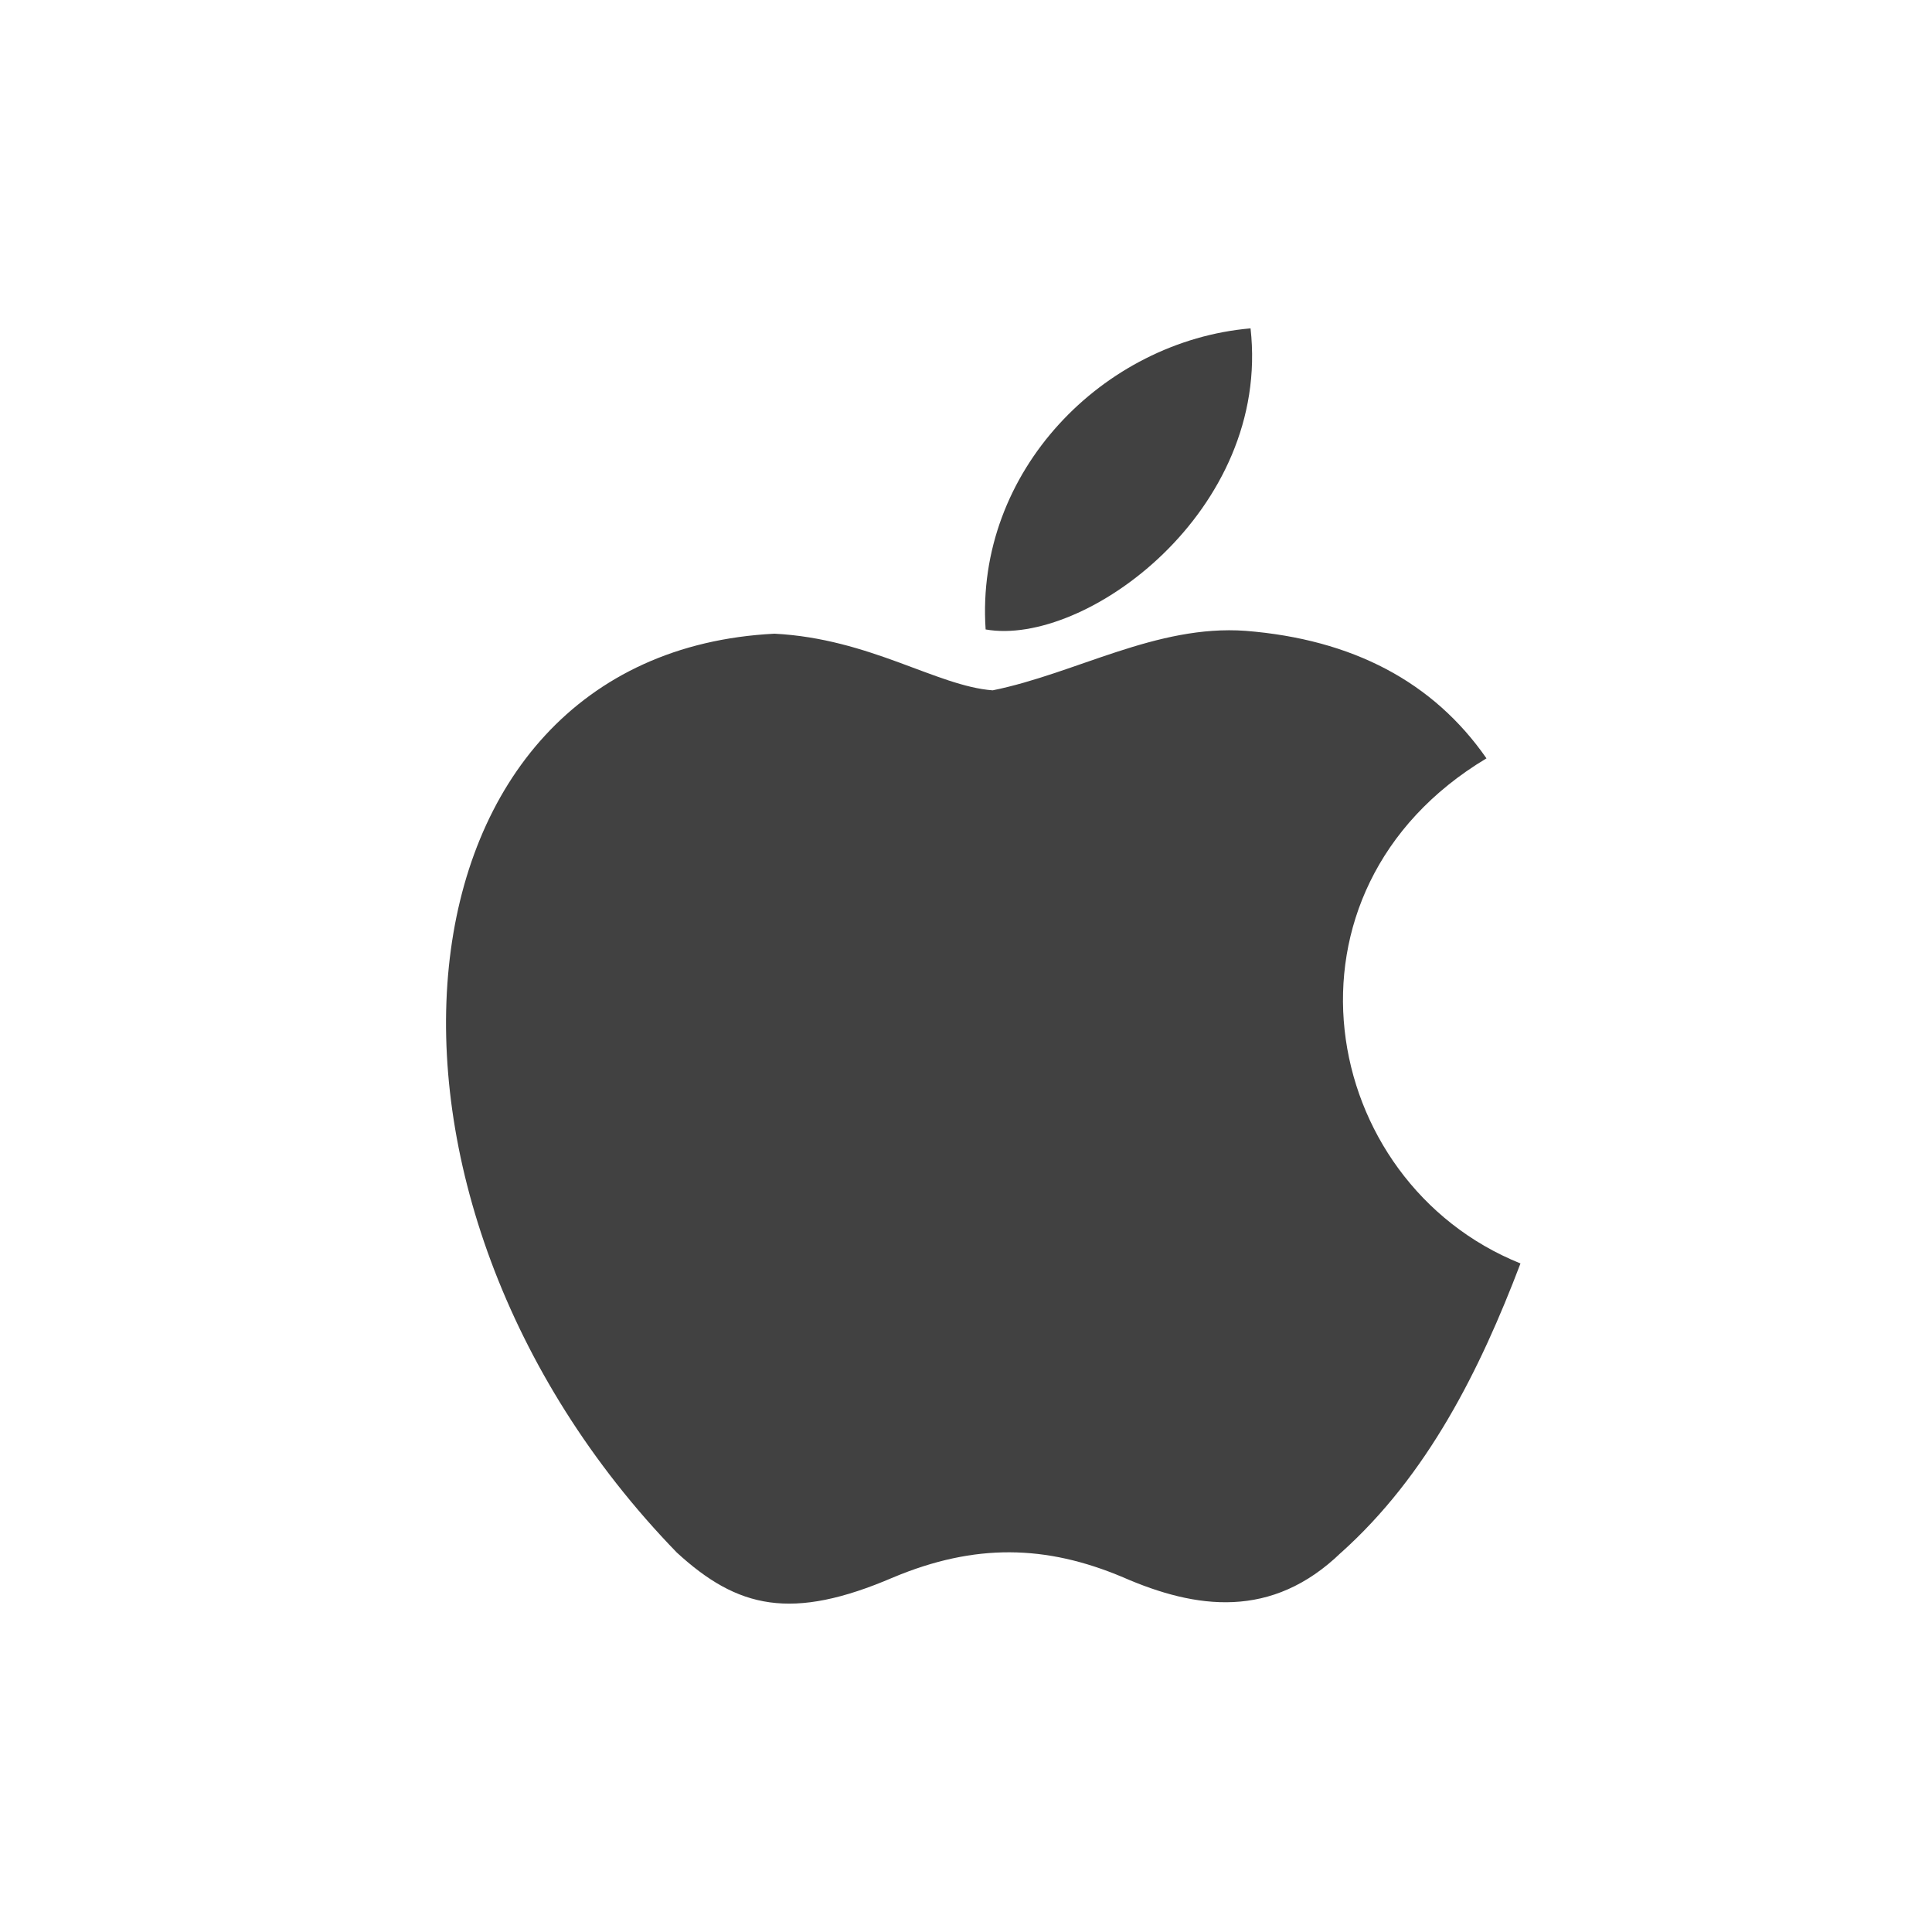 <svg width="25" height="25" viewBox="0 0 25 25" fill="none" xmlns="http://www.w3.org/2000/svg">
<path d="M17.355 20.089C16.457 20.96 15.476 20.822 14.532 20.41C13.533 19.988 12.616 19.97 11.562 20.41C10.242 20.978 9.545 20.813 8.757 20.089C4.284 15.478 4.944 8.456 10.022 8.2C11.26 8.264 12.121 8.878 12.845 8.933C13.927 8.713 14.963 8.08 16.118 8.163C17.502 8.273 18.547 8.823 19.235 9.813C16.375 11.527 17.053 15.295 19.675 16.349C19.152 17.724 18.474 19.09 17.346 20.098L17.355 20.089ZM12.754 8.145C12.616 6.1 14.275 4.414 16.182 4.249C16.448 6.614 14.037 8.374 12.754 8.145Z" fill="#414141"/>
</svg>
